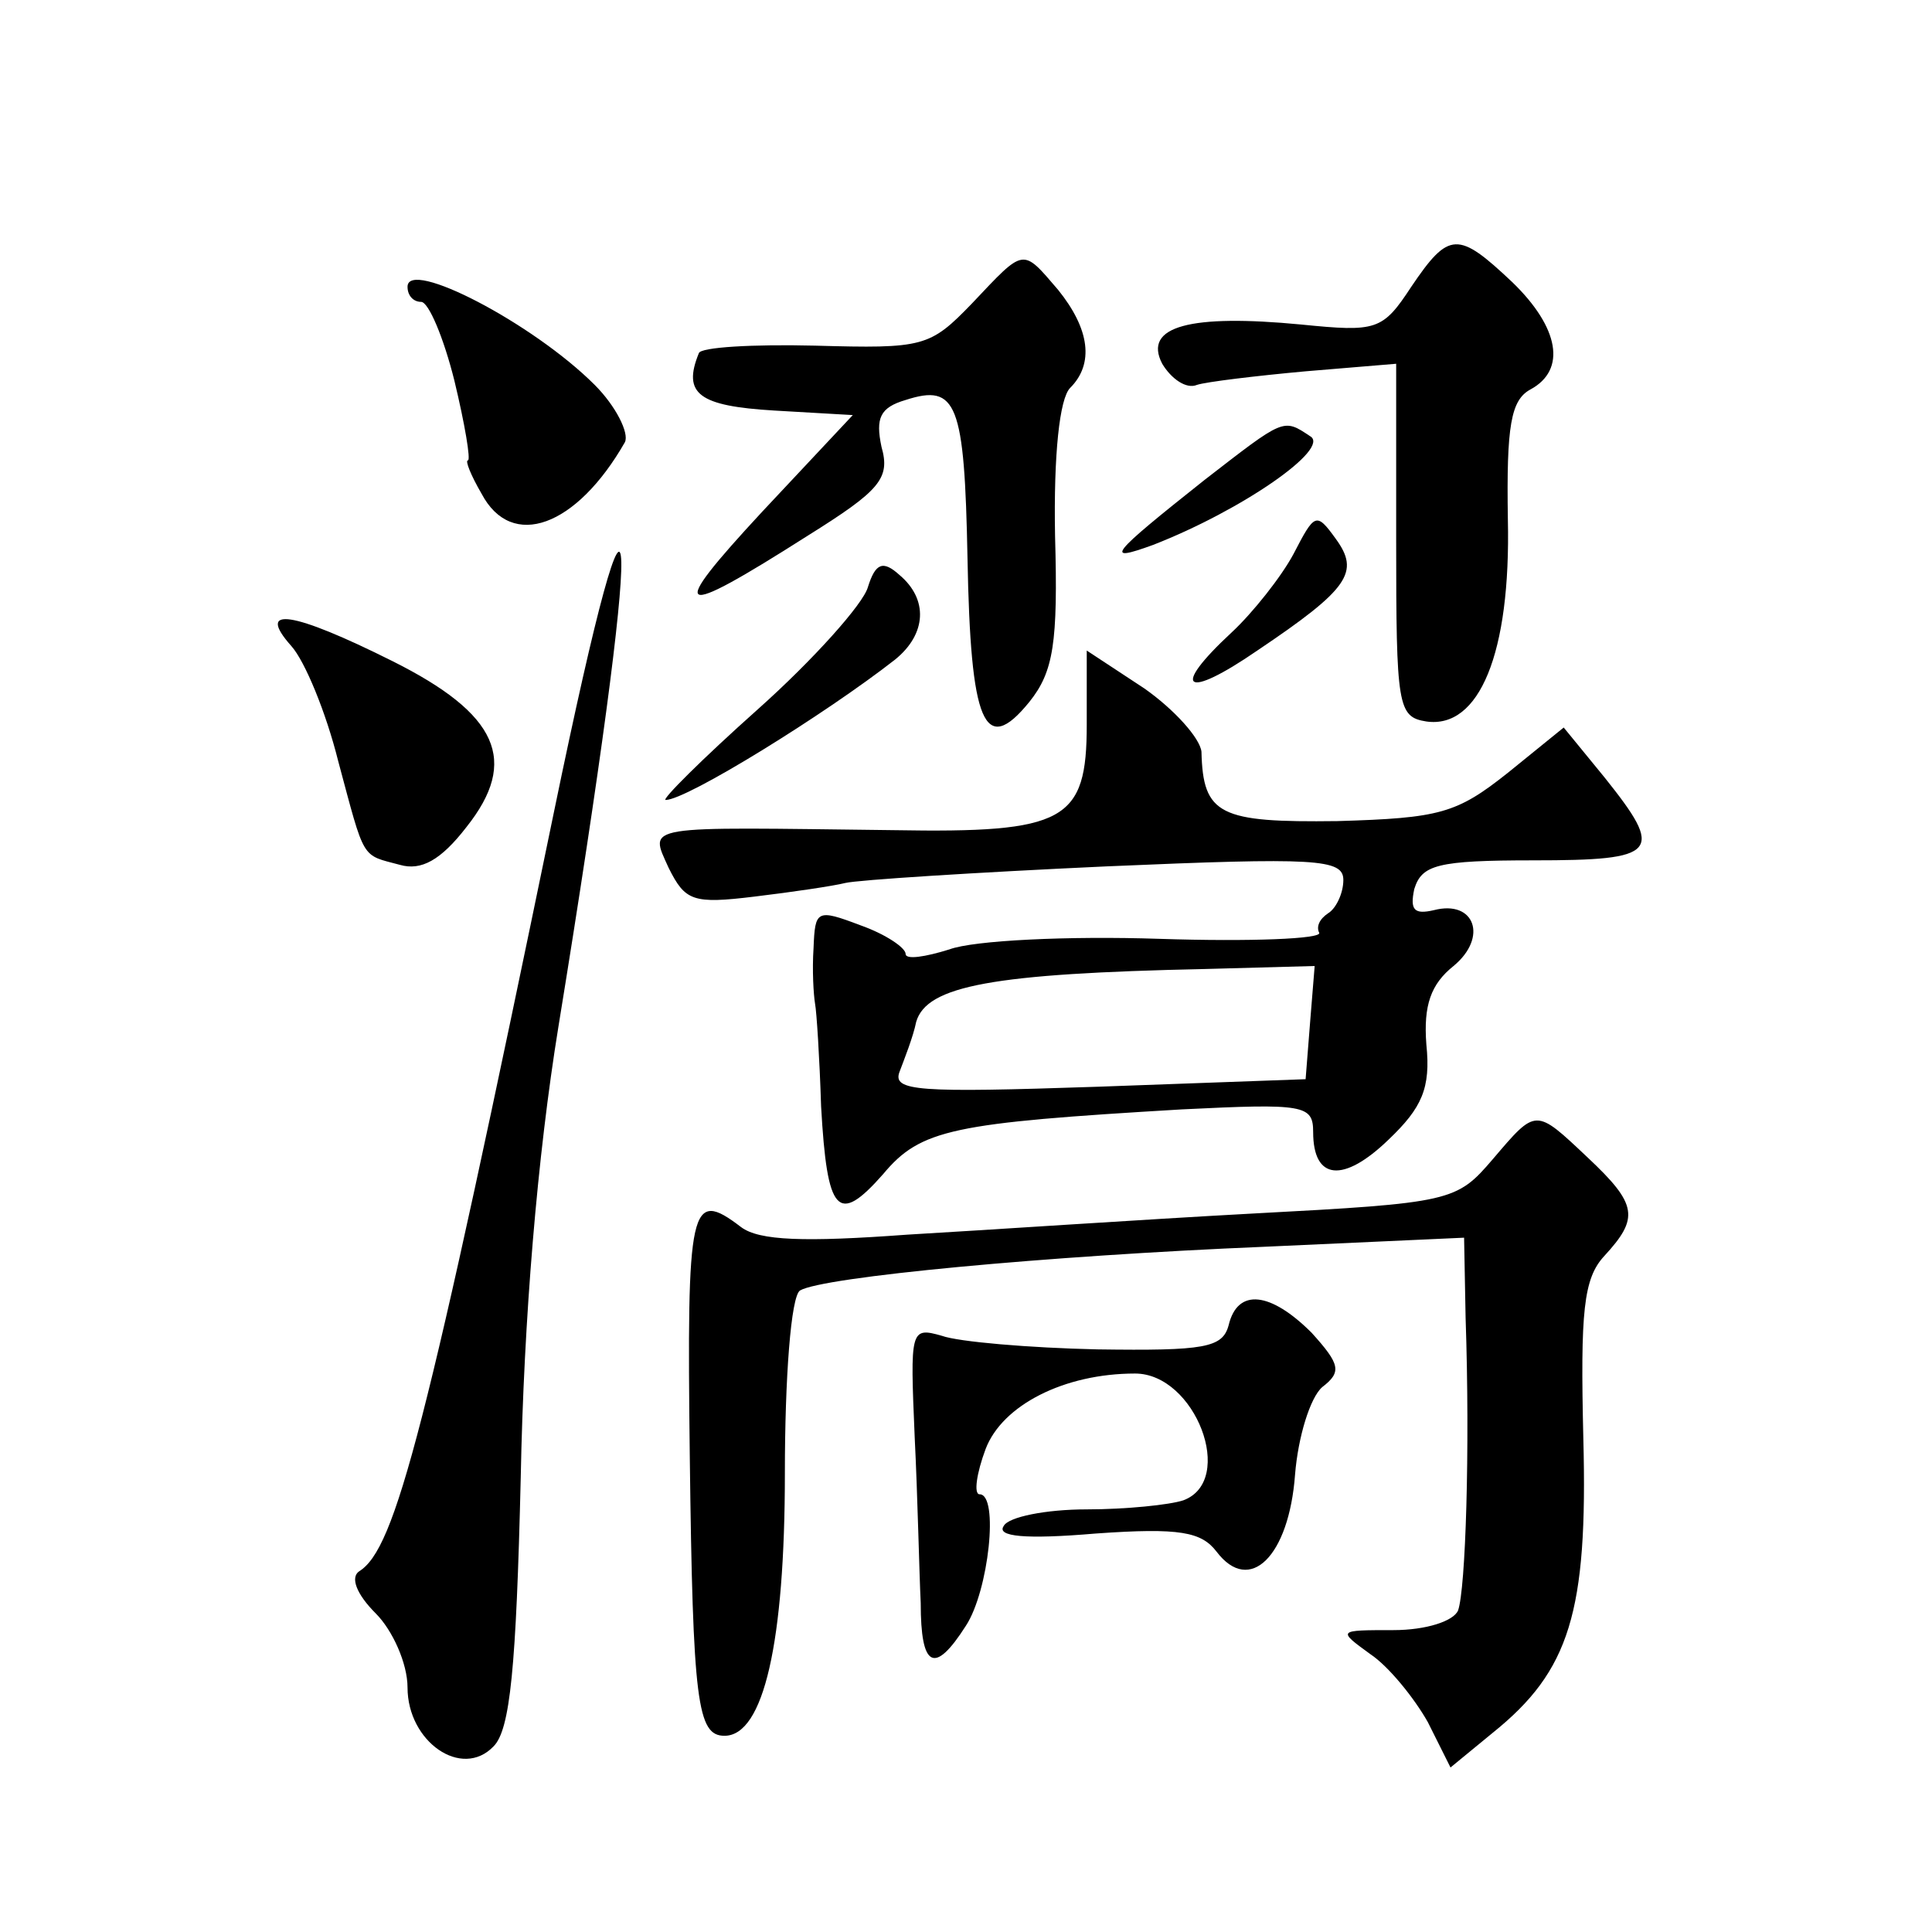 <?xml version="1.0" standalone="no"?>
<!DOCTYPE svg PUBLIC "-//W3C//DTD SVG 20010904//EN"
 "http://www.w3.org/TR/2001/REC-SVG-20010904/DTD/svg10.dtd">
<svg version="1.0" xmlns="http://www.w3.org/2000/svg"
 width="128pt" height="128pt" viewBox="0 0 128 128"
 preserveAspectRatio="xMidYMid meet">
<g transform="translate(0,128) scale(0.1,-0.1)"
fill="#0" stroke="none">
<path d="M935 1090 c-19 -29 -23 -30 -73 -25 -73 7 -105 -1 -92 -26 6 -10 16 -17
23 -14 6 2 39 6 72 9 l60 5 0 -117 c0 -110 1 -117 20 -120 35 -5 56 45 54 134 -1
62 2 79 15 86 24 13 19 41 -12 71 -36 34 -42 34 -67 -3z M644 1079 c-28 -29 -32
-30 -104 -28 -41 1 -76 -1 -77 -5 -11 -27 0 -35 50 -38 l52 -3 -60 -64 c-64 -69
-58 -72 30 -16 48 30 55 38 49 59 -4 19 -1 26 16 31 34 11 39 -2 41 -105 2 -109
11 -132 41 -95 16 20 19 39 17 110 -1 54 3 91 10 98 16 16 13 39 -8 65 -24 28 -22
28 -57 -9z M270 1090 c0 -6 4 -10 9 -10 5 0 15 -24 22 -52 7 -29 11 -53 9 -53 -2
0 2 -10 9 -22 20 -38 63 -22 95 34 3 6 -6 24 -20 38 -41 41 -124 84 -124 65z M798
962 c-63 -50 -67 -55 -34 -43 59 23 118 64 104 72 -18 12 -17 12 -70 -29z M857
913 c-8 -15 -27 -39 -41 -52 -41 -38 -31 -45 17 -12 61 41 68 52 52 74 -13 18 -14
17 -28 -10z M367 742 c-85 -412 -105 -488 -129 -503 -6 -4 -2 -15 11 -28 11 -11
21 -33 21 -49 0 -36 36 -61 57 -39 11 11 15 52 18 178 2 105 11 213 25 299 57 350
55 423 -3 142z M575 891 c-3 -11 -36 -48 -73 -81 -37 -33 -64 -60 -61 -60 14 0
106 57 152 93 21 17 22 40 3 56 -11 10 -16 8 -21 -8z M193 852 c9 -10 23 -44 31
-76 18 -67 15 -62 41 -69 14 -4 27 3 44 25 35 44 21 75 -49 110 -66 33 -91 37 -67
10z M720 800 c0 -64 -14 -72 -128 -70 -168 2 -162 4 -149 -25 11 -22 16 -24 57
-19 25 3 52 7 60 9 8 2 86 7 173 11 139 6 157 5 157 -9 0 -9 -5 -19 -10 -22 -6
-4 -8 -9 -6 -13 2 -4 -45 -6 -106 -4 -60 2 -123 -1 -139 -7 -16 -5 -29 -7 -29 -3
0 4 -13 13 -30 19 -29 11 -30 10 -31 -15 -1 -15 0 -31 1 -37 1 -5 3 -36 4 -68 4
-71 11 -79 41 -45 25 30 46 34 198 43 81 4 87 3 87 -15 0 -32 20 -34 50 -5 22 21
28 34 25 63 -2 26 3 40 18 52 23 19 14 44 -13 37 -13 -3 -16 0 -13 14 5 16 15 19
79 19 83 0 87 5 47 55 l-27 33 -37 -30 c-34 -27 -45 -30 -113 -32 -78 -1 -89 4
-90 46 -1 9 -18 28 -38 42 l-38 25 0 -49z m148 -197 l-3 -38 -138 -5 c-119 -4 -136
-3 -131 10 3 8 9 23 11 33 7 24 51 32 191 35 l73 2 -3 -37z M989 512 c-24 -28 -27
-29 -159 -36 -74 -4 -177 -11 -229 -14 -68 -5 -98 -4 -110 5 -34 26 -36 15 -34
-152 2 -163 5 -185 23 -185 26 0 40 62 40 174 0 63 4 117 10 121 15 9 163 23 308
29 l132 6 1 -53 c3 -88 0 -180 -5 -194 -3 -7 -21 -13 -43 -13 -37 0 -37 0 -15 -16
12 -8 29 -29 38 -45 l15 -30 28 23 c51 41 63 80 60 195 -2 84 0 106 14 121 23 25
22 34 -11 65 -35 33 -34 33 -63 -1z M814 402 c-4 -15 -16 -17 -87 -16 -45 1 -92
5 -103 9 -21 6 -21 4 -18 -67 2 -40 3 -90 4 -110 0 -43 9 -48 30 -15 15 23 22 87
9 87 -4 0 -2 14 4 30 11 29 52 50 99 50 40 0 67 -71 32 -84 -9 -3 -38 -6 -64 -6
-27 0 -52 -5 -55 -11 -5 -7 14 -9 61 -5 56 4 70 1 80 -12 22 -29 48 -3 52 51 2
25 10 51 18 58 13 10 12 15 -7 36 -27 27 -49 30 -55 5z"/>
</g>
</svg>
